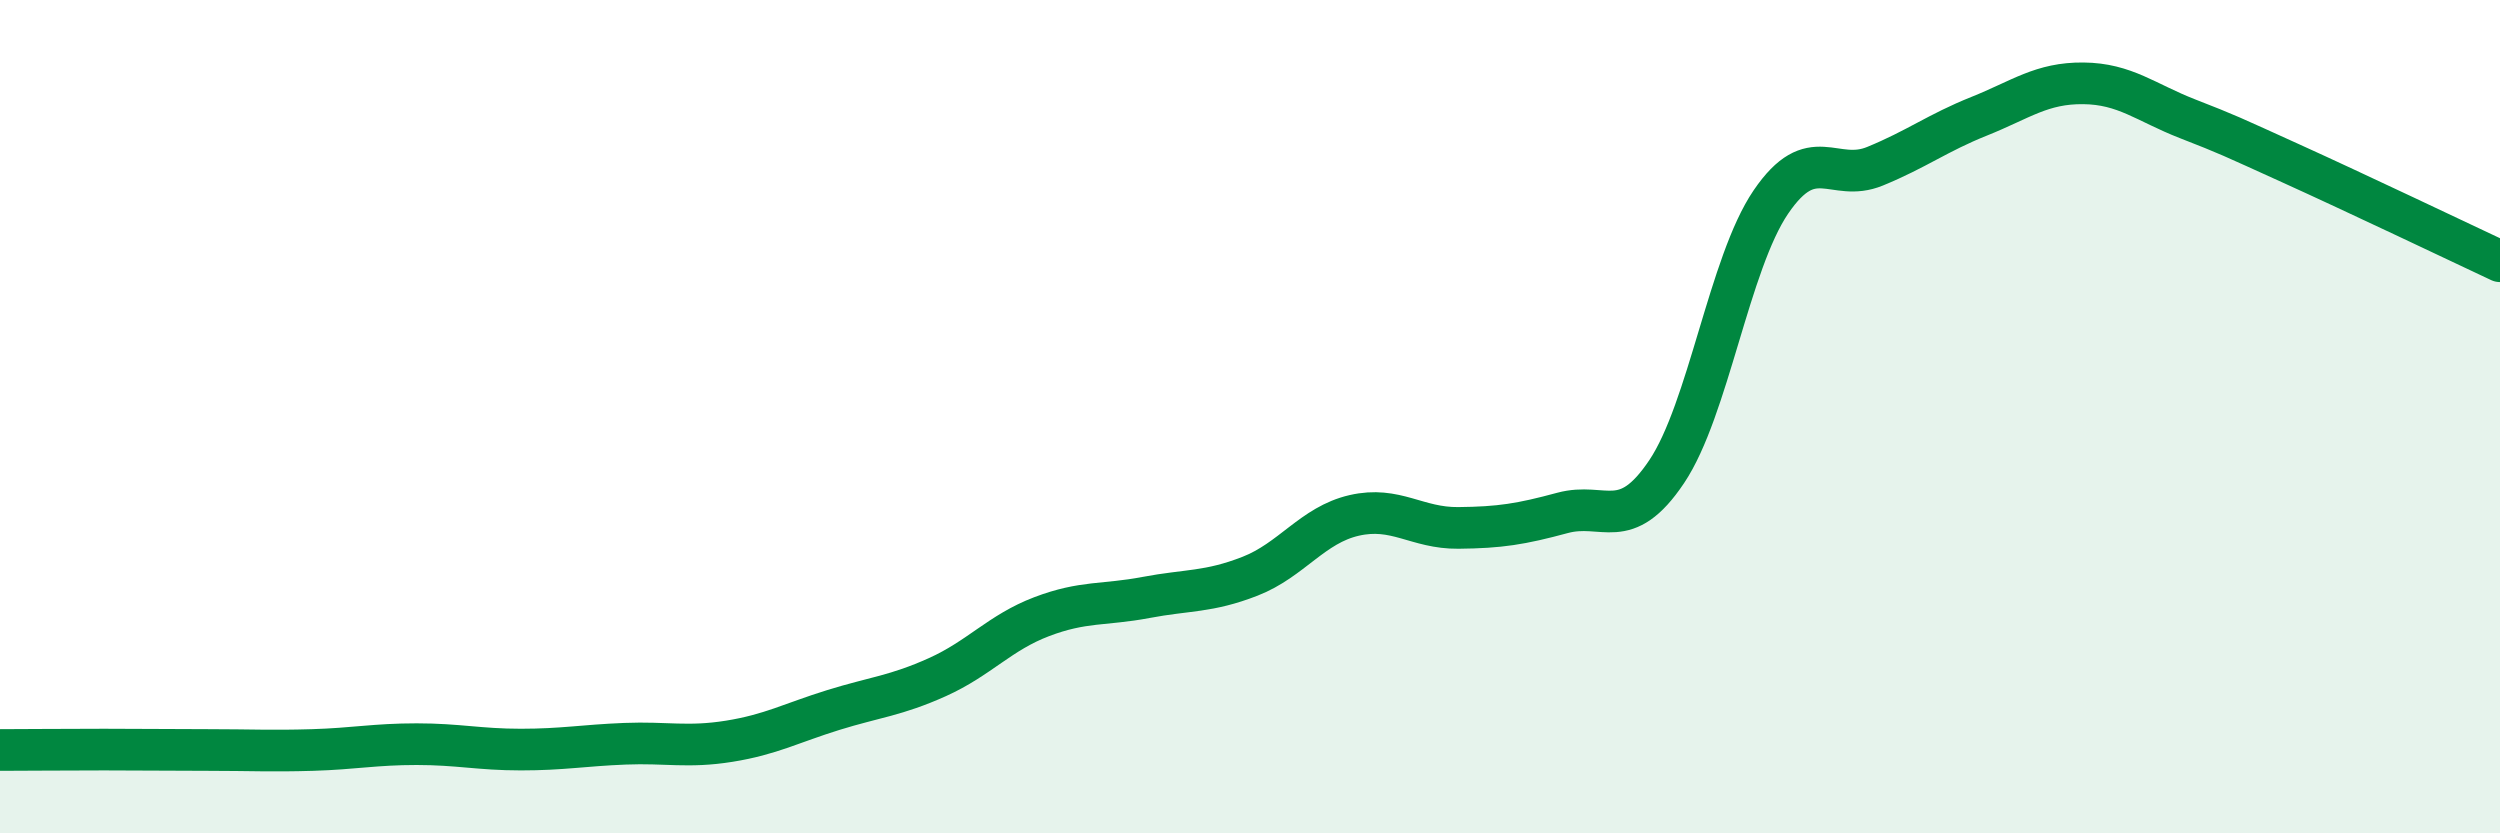 
    <svg width="60" height="20" viewBox="0 0 60 20" xmlns="http://www.w3.org/2000/svg">
      <path
        d="M 0,18 C 0.5,18 1.5,17.99 2.5,17.99 C 3.5,17.99 4,18 5,18 C 6,18 6.5,18.03 7.5,18 C 8.5,17.97 9,17.86 10,17.86 C 11,17.86 11.5,17.99 12.5,17.99 C 13.5,17.99 14,17.89 15,17.85 C 16,17.81 16.5,17.95 17.5,17.79 C 18.5,17.63 19,17.35 20,17.04 C 21,16.73 21.5,16.7 22.5,16.25 C 23.5,15.8 24,15.18 25,14.8 C 26,14.42 26.5,14.53 27.5,14.34 C 28.5,14.15 29,14.22 30,13.83 C 31,13.44 31.5,12.6 32.5,12.37 C 33.5,12.14 34,12.68 35,12.67 C 36,12.66 36.5,12.58 37.5,12.31 C 38.5,12.04 39,12.81 40,11.32 C 41,9.83 41.5,6.32 42.5,4.85 C 43.5,3.38 44,4.4 45,3.99 C 46,3.58 46.5,3.19 47.5,2.79 C 48.5,2.39 49,1.99 50,2 C 51,2.01 51.5,2.46 52.5,2.85 C 53.5,3.24 53.5,3.25 55,3.93 C 56.5,4.61 59,5.8 60,6.27L60 20L0 20Z"
        fill="#008740"
        opacity="0.1"
        stroke-linecap="round"
        stroke-linejoin="round"
      />
      <path
        d="M 0,18 C 0.5,18 1.5,17.99 2.5,17.99 C 3.5,17.99 4,18 5,18 C 6,18 6.5,18.03 7.5,18 C 8.5,17.97 9,17.86 10,17.86 C 11,17.86 11.5,17.99 12.5,17.99 C 13.5,17.99 14,17.89 15,17.85 C 16,17.81 16.5,17.95 17.5,17.79 C 18.5,17.63 19,17.35 20,17.04 C 21,16.73 21.5,16.7 22.5,16.25 C 23.5,15.8 24,15.18 25,14.8 C 26,14.42 26.5,14.53 27.5,14.34 C 28.5,14.15 29,14.22 30,13.83 C 31,13.44 31.5,12.6 32.5,12.37 C 33.5,12.14 34,12.68 35,12.67 C 36,12.66 36.5,12.58 37.5,12.31 C 38.5,12.04 39,12.81 40,11.32 C 41,9.83 41.5,6.32 42.5,4.85 C 43.5,3.38 44,4.4 45,3.99 C 46,3.58 46.5,3.19 47.5,2.79 C 48.5,2.39 49,1.99 50,2 C 51,2.01 51.5,2.46 52.5,2.85 C 53.5,3.24 53.5,3.25 55,3.93 C 56.5,4.61 59,5.8 60,6.27"
        stroke="#008740"
        stroke-width="1"
        fill="none"
        stroke-linecap="round"
        stroke-linejoin="round"
      />
    </svg>
  